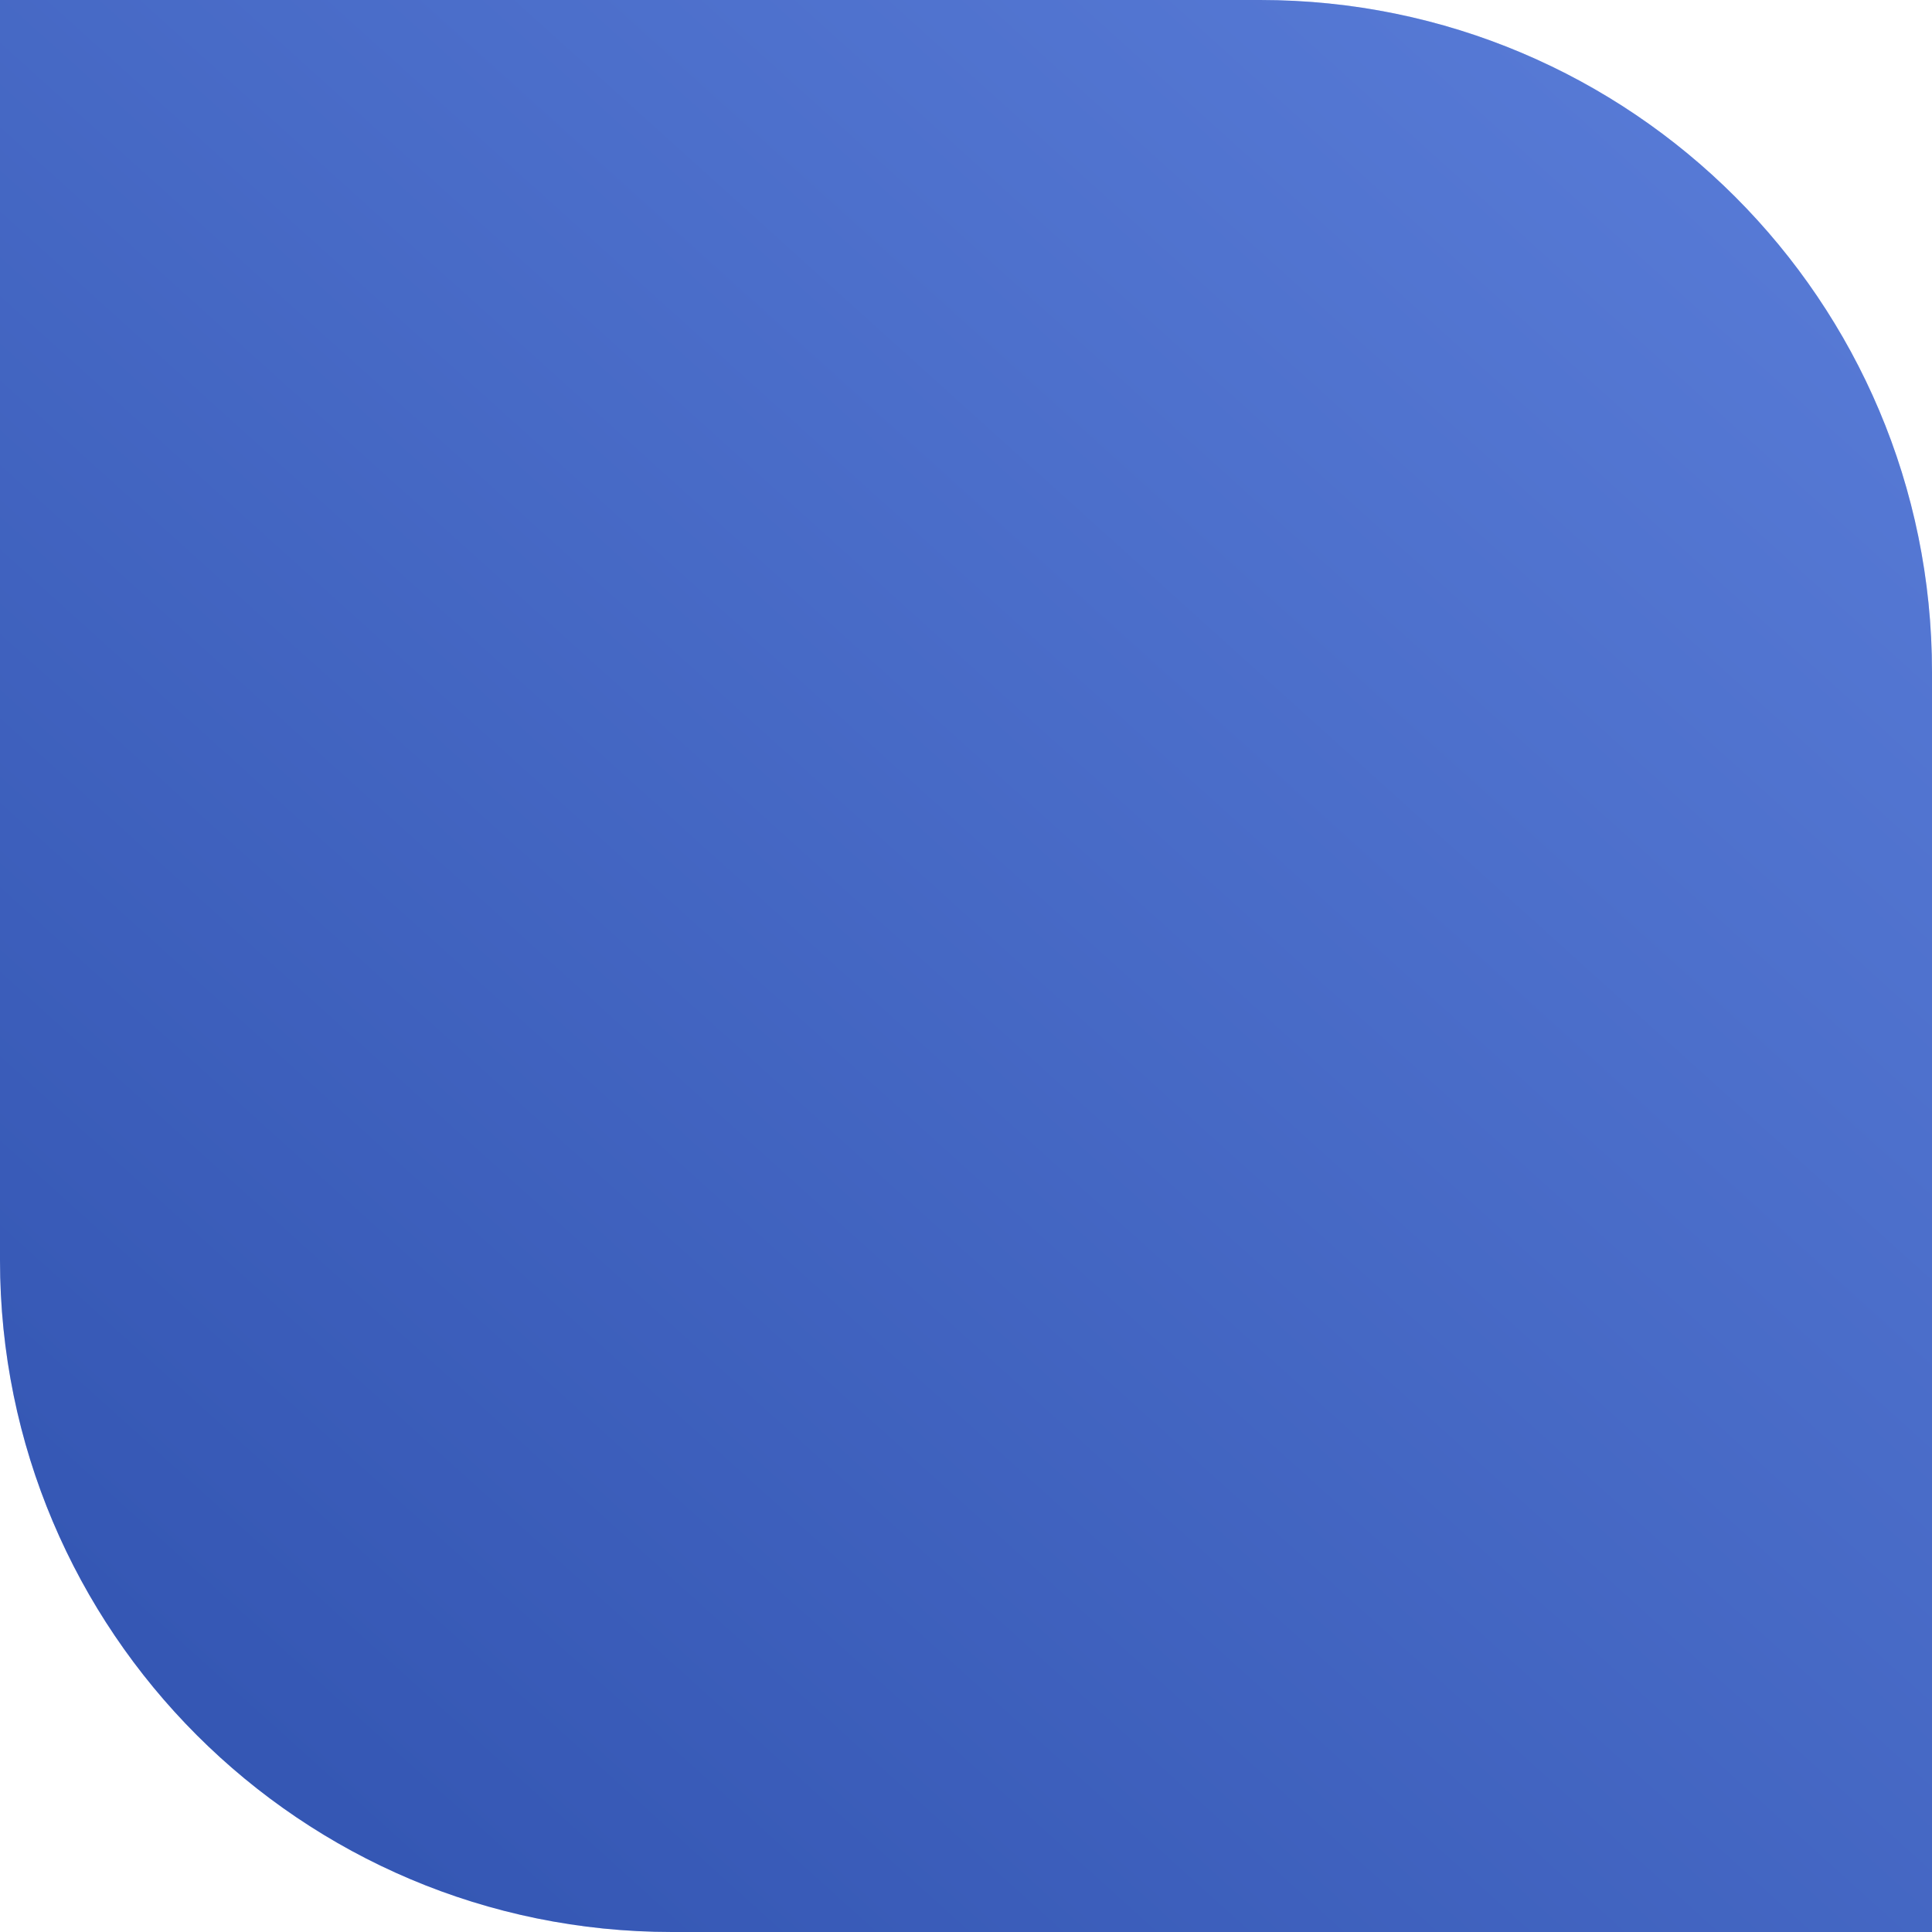 <?xml version="1.0" encoding="UTF-8"?> <svg xmlns="http://www.w3.org/2000/svg" width="46" height="46" viewBox="0 0 46 46" fill="none"> <path d="M0 0H30C38.837 0 46 7.163 46 16V46H16C7.163 46 0 38.837 0 30V0Z" fill="#CCD9FF"></path> <path d="M0 0H30C38.837 0 46 7.163 46 16V46H16C7.163 46 0 38.837 0 30V0Z" fill="url(#paint0_linear_537_213)"></path> <defs> <linearGradient id="paint0_linear_537_213" x1="-5.10074e-07" y1="47.614" x2="83.692" y2="-45.073" gradientUnits="userSpaceOnUse"> <stop offset="0.02" stop-color="#3153B0"></stop> <stop offset="1" stop-color="#81A5FF"></stop> </linearGradient> </defs> </svg> 